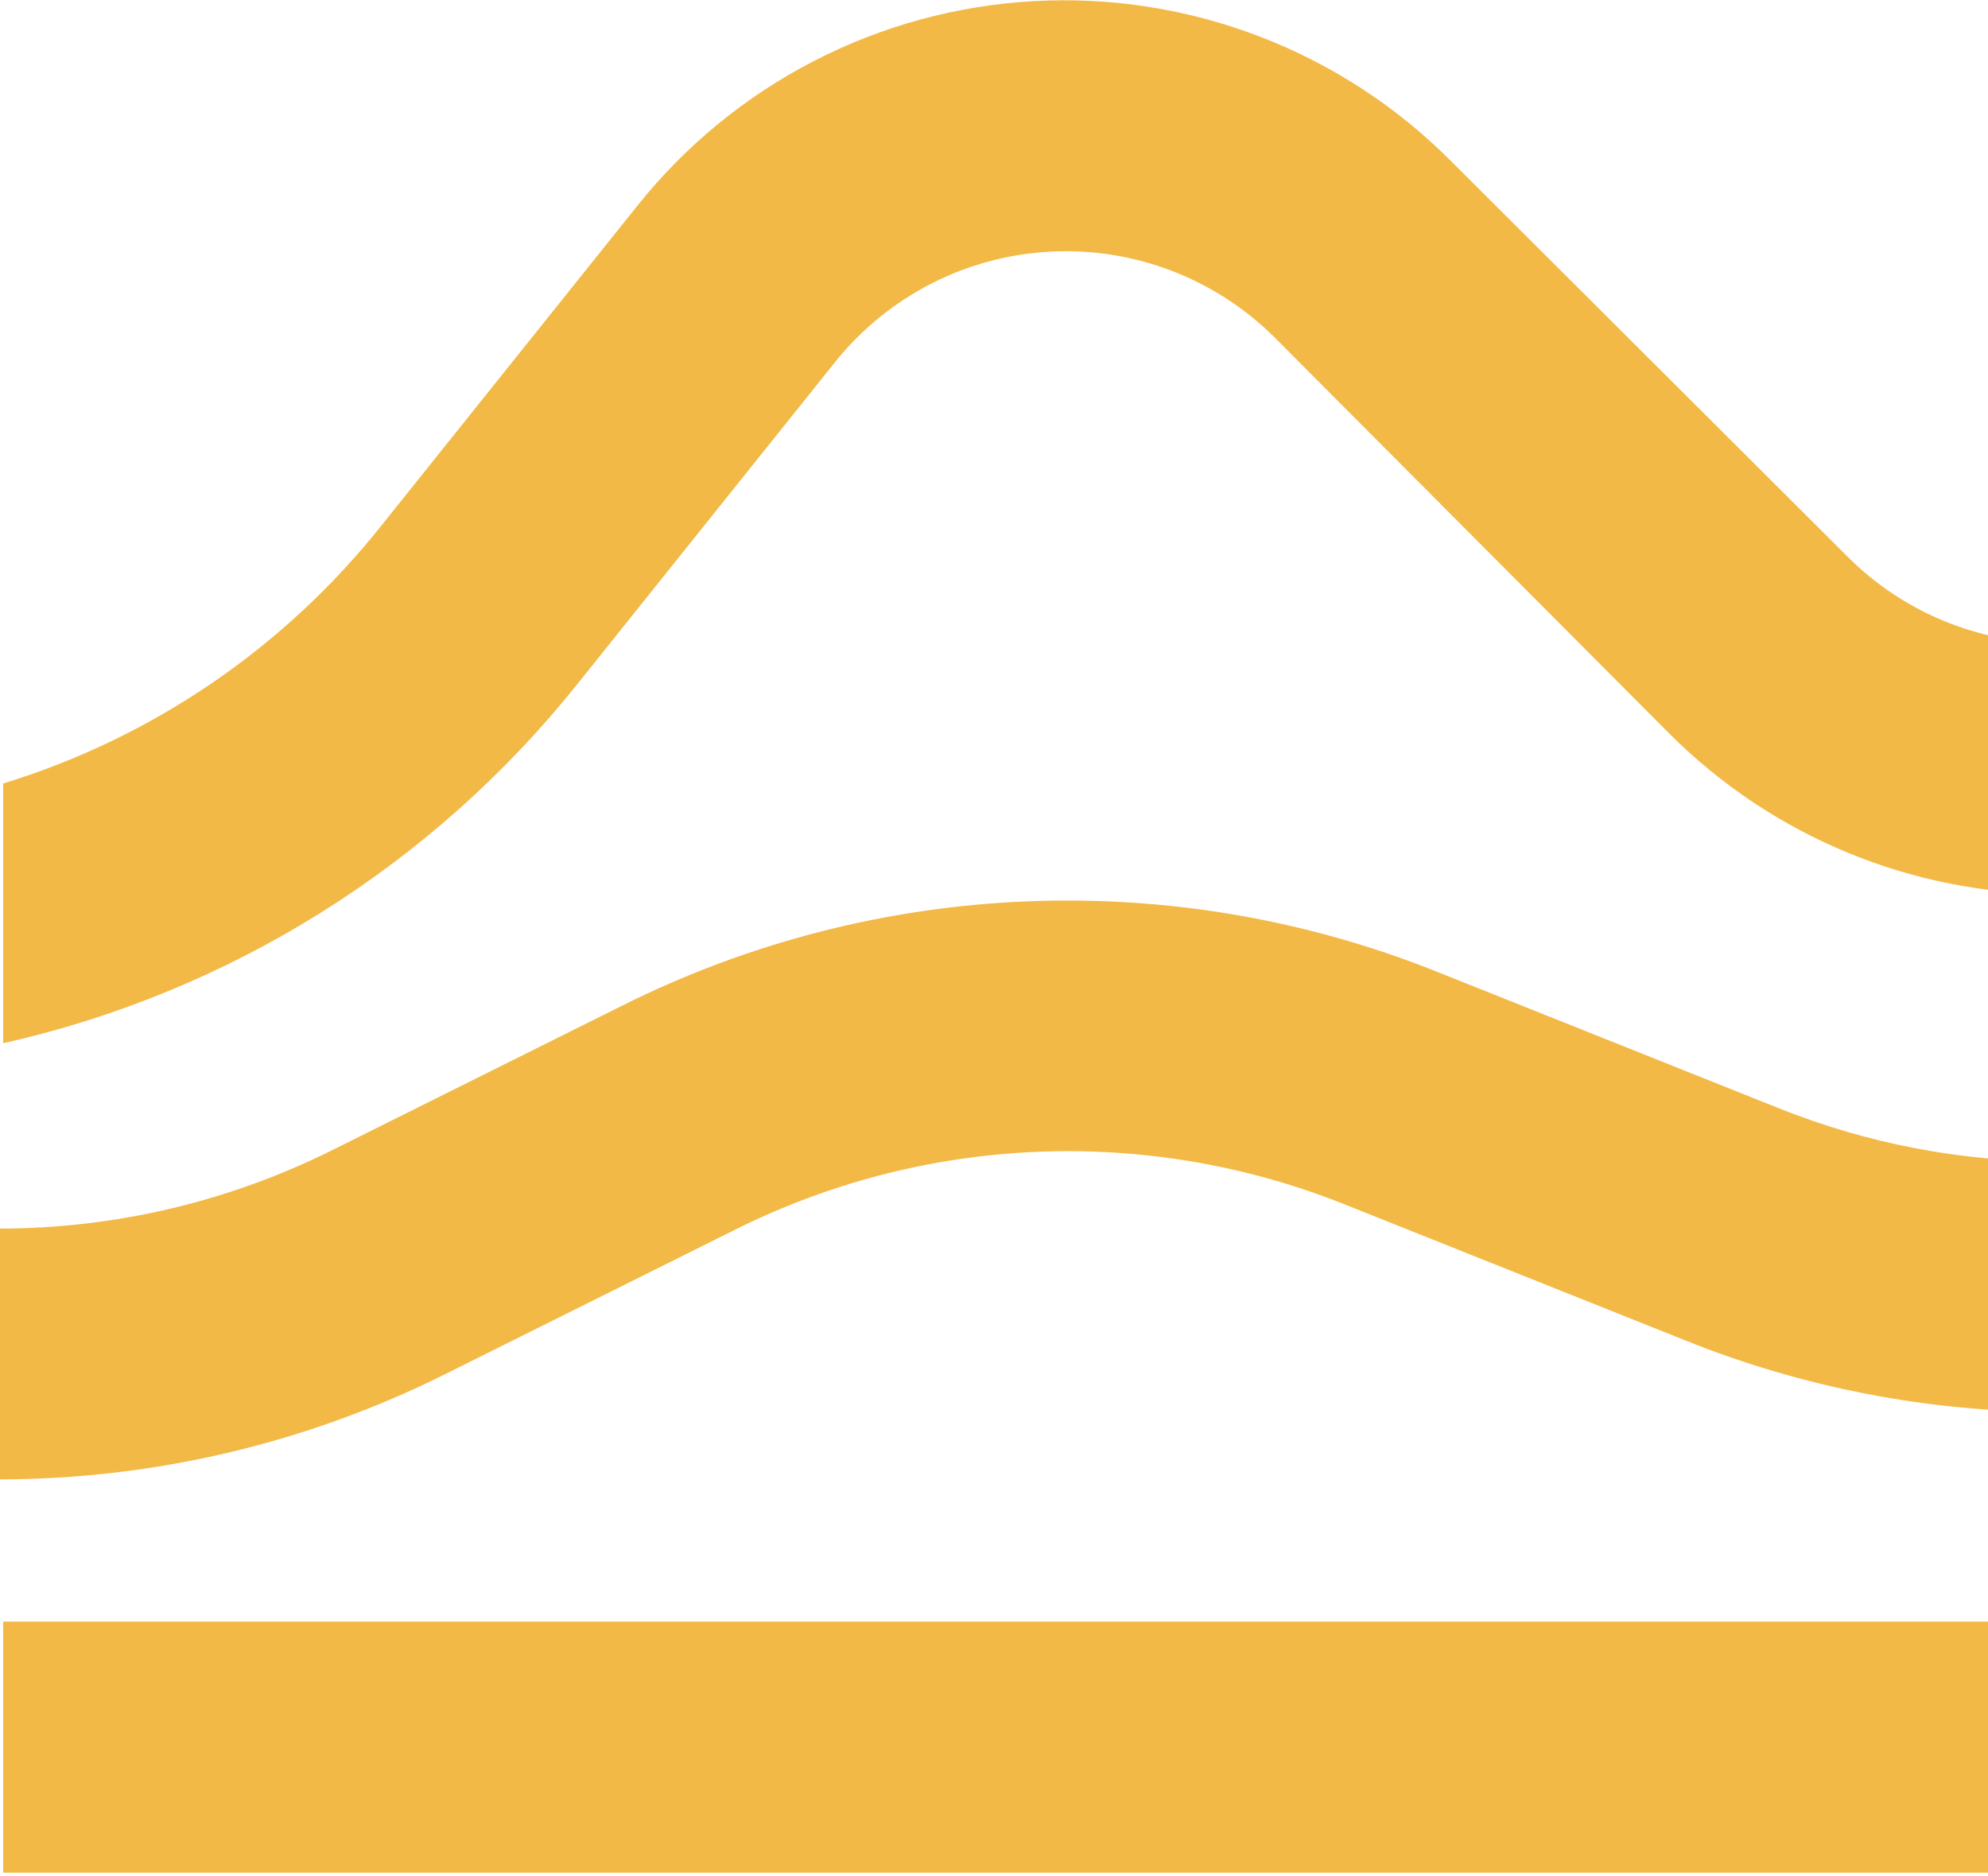 <svg xmlns="http://www.w3.org/2000/svg" width="372" height="351" viewBox="0 0 372 351" fill="none"><path d="M769 303.42H0.59V350.396H769V303.42Z" fill="#F3B946"></path><path d="M769 229.882V276.809C740.114 276.759 711.63 270.025 685.78 257.133L631.677 230.177C614.085 221.364 594.83 216.37 575.173 215.522C555.516 214.675 535.902 217.992 517.618 225.258L453.678 250.787C409.288 268.645 359.712 268.645 315.322 250.787L251.382 225.258C233.106 217.994 213.5 214.676 193.851 215.524C174.203 216.372 154.955 221.365 137.372 230.177L83.269 257.133C57.403 270.031 28.903 276.765 0 276.809V229.882C21.634 229.854 42.967 224.802 62.317 215.125L116.42 188.169C139.945 176.402 165.695 169.752 191.976 168.659C218.257 167.565 244.471 172.052 268.892 181.824L332.832 207.353C365.979 220.642 402.972 220.642 436.119 207.353L500.059 181.824C524.479 172.049 550.694 167.56 576.975 168.654C603.256 169.748 629.007 176.399 652.531 188.169L706.634 215.125C726.001 224.805 747.35 229.856 769 229.882Z" fill="#F3B946"></path><path d="M769 146.604V195.203C726.575 185.63 688.674 161.898 661.532 127.912L613.577 67.95C608.717 61.88 602.631 56.902 595.718 53.341C588.805 49.781 581.219 47.717 573.455 47.286C565.691 46.854 557.924 48.064 550.659 50.836C543.393 53.609 536.794 57.881 531.291 63.376L457.121 137.406C437.926 156.546 411.925 167.294 384.82 167.294C357.714 167.294 331.714 156.546 312.518 137.406L238.545 63.179C233.042 57.685 226.443 53.412 219.177 50.64C211.912 47.867 204.145 46.657 196.381 47.089C188.617 47.521 181.031 49.584 174.118 53.145C167.205 56.705 161.119 61.683 156.259 67.754L108.108 127.912C80.969 161.925 43.042 185.663 0.59 195.203V146.604C28.488 138.039 53.144 121.235 71.317 98.399L119.272 38.486C128.245 27.244 139.489 18.023 152.271 11.427C165.052 4.831 179.083 1.008 193.443 0.21C207.804 -0.589 222.171 1.654 235.605 6.792C249.039 11.93 261.237 19.847 271.4 30.025L345.718 104.154C350.852 109.291 356.948 113.366 363.657 116.147C370.366 118.927 377.557 120.358 384.82 120.358C392.082 120.358 399.273 118.927 405.983 116.147C412.692 113.366 418.787 109.291 423.921 104.154L498.092 29.976C508.259 19.797 520.461 11.879 533.899 6.741C547.337 1.602 561.708 -0.641 576.073 0.158C590.437 0.956 604.471 4.779 617.257 11.375C630.043 17.971 641.292 27.193 650.269 38.437L698.174 98.399C716.391 121.233 741.077 138.034 769 146.604Z" fill="#F3B946"></path></svg>
